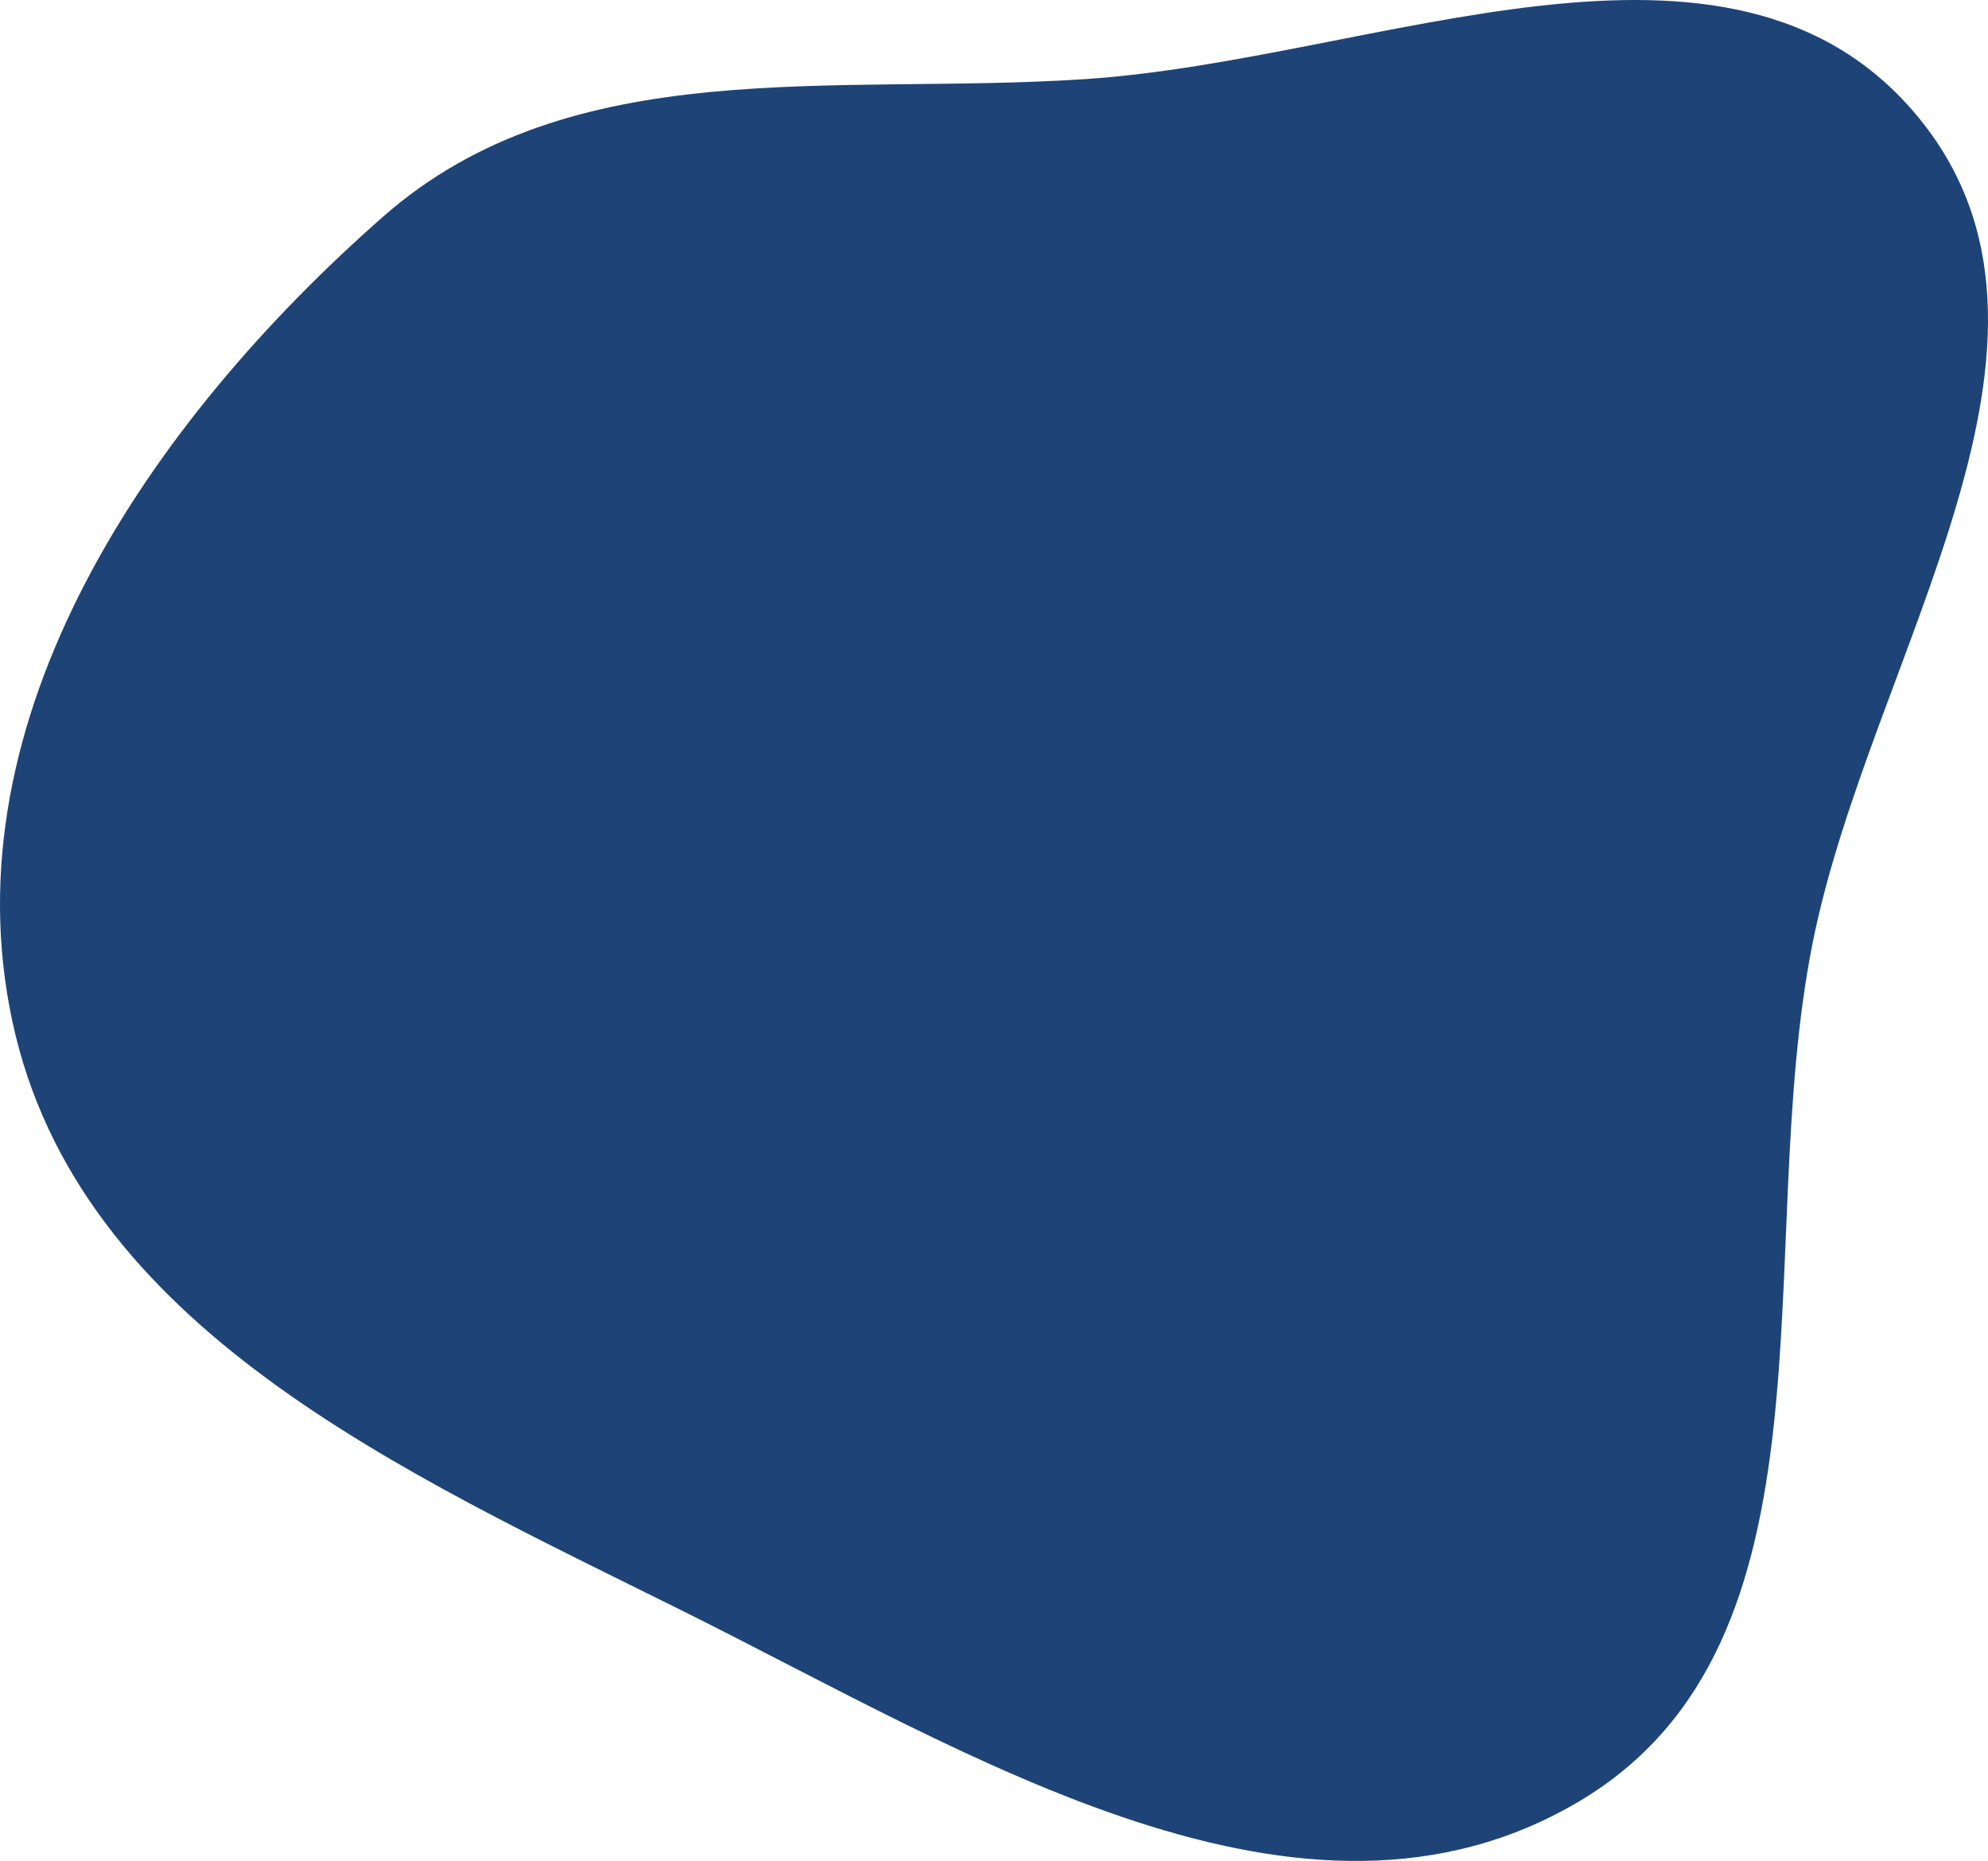 <?xml version="1.0" encoding="utf-8"?>
<svg xmlns="http://www.w3.org/2000/svg" fill="none" height="100%" overflow="visible" preserveAspectRatio="none" style="display: block;" viewBox="0 0 453 424" width="100%">
<path clip-rule="evenodd" d="M247.378 18.017C313.645 13.603 393.805 -24.743 436.583 26.069C479.538 77.091 426.117 149.395 413.049 214.804C399.118 284.536 420.963 374.217 359.788 410.449C296.866 447.716 221.283 399.74 155.813 367.158C91.894 335.348 17.879 302.614 2.839 232.809C-12.082 163.555 34.114 96.076 87.335 49.329C130.308 11.584 190.314 21.817 247.378 18.017Z" fill="#1E4477" fill-rule="evenodd" id="Vector"/>
</svg>